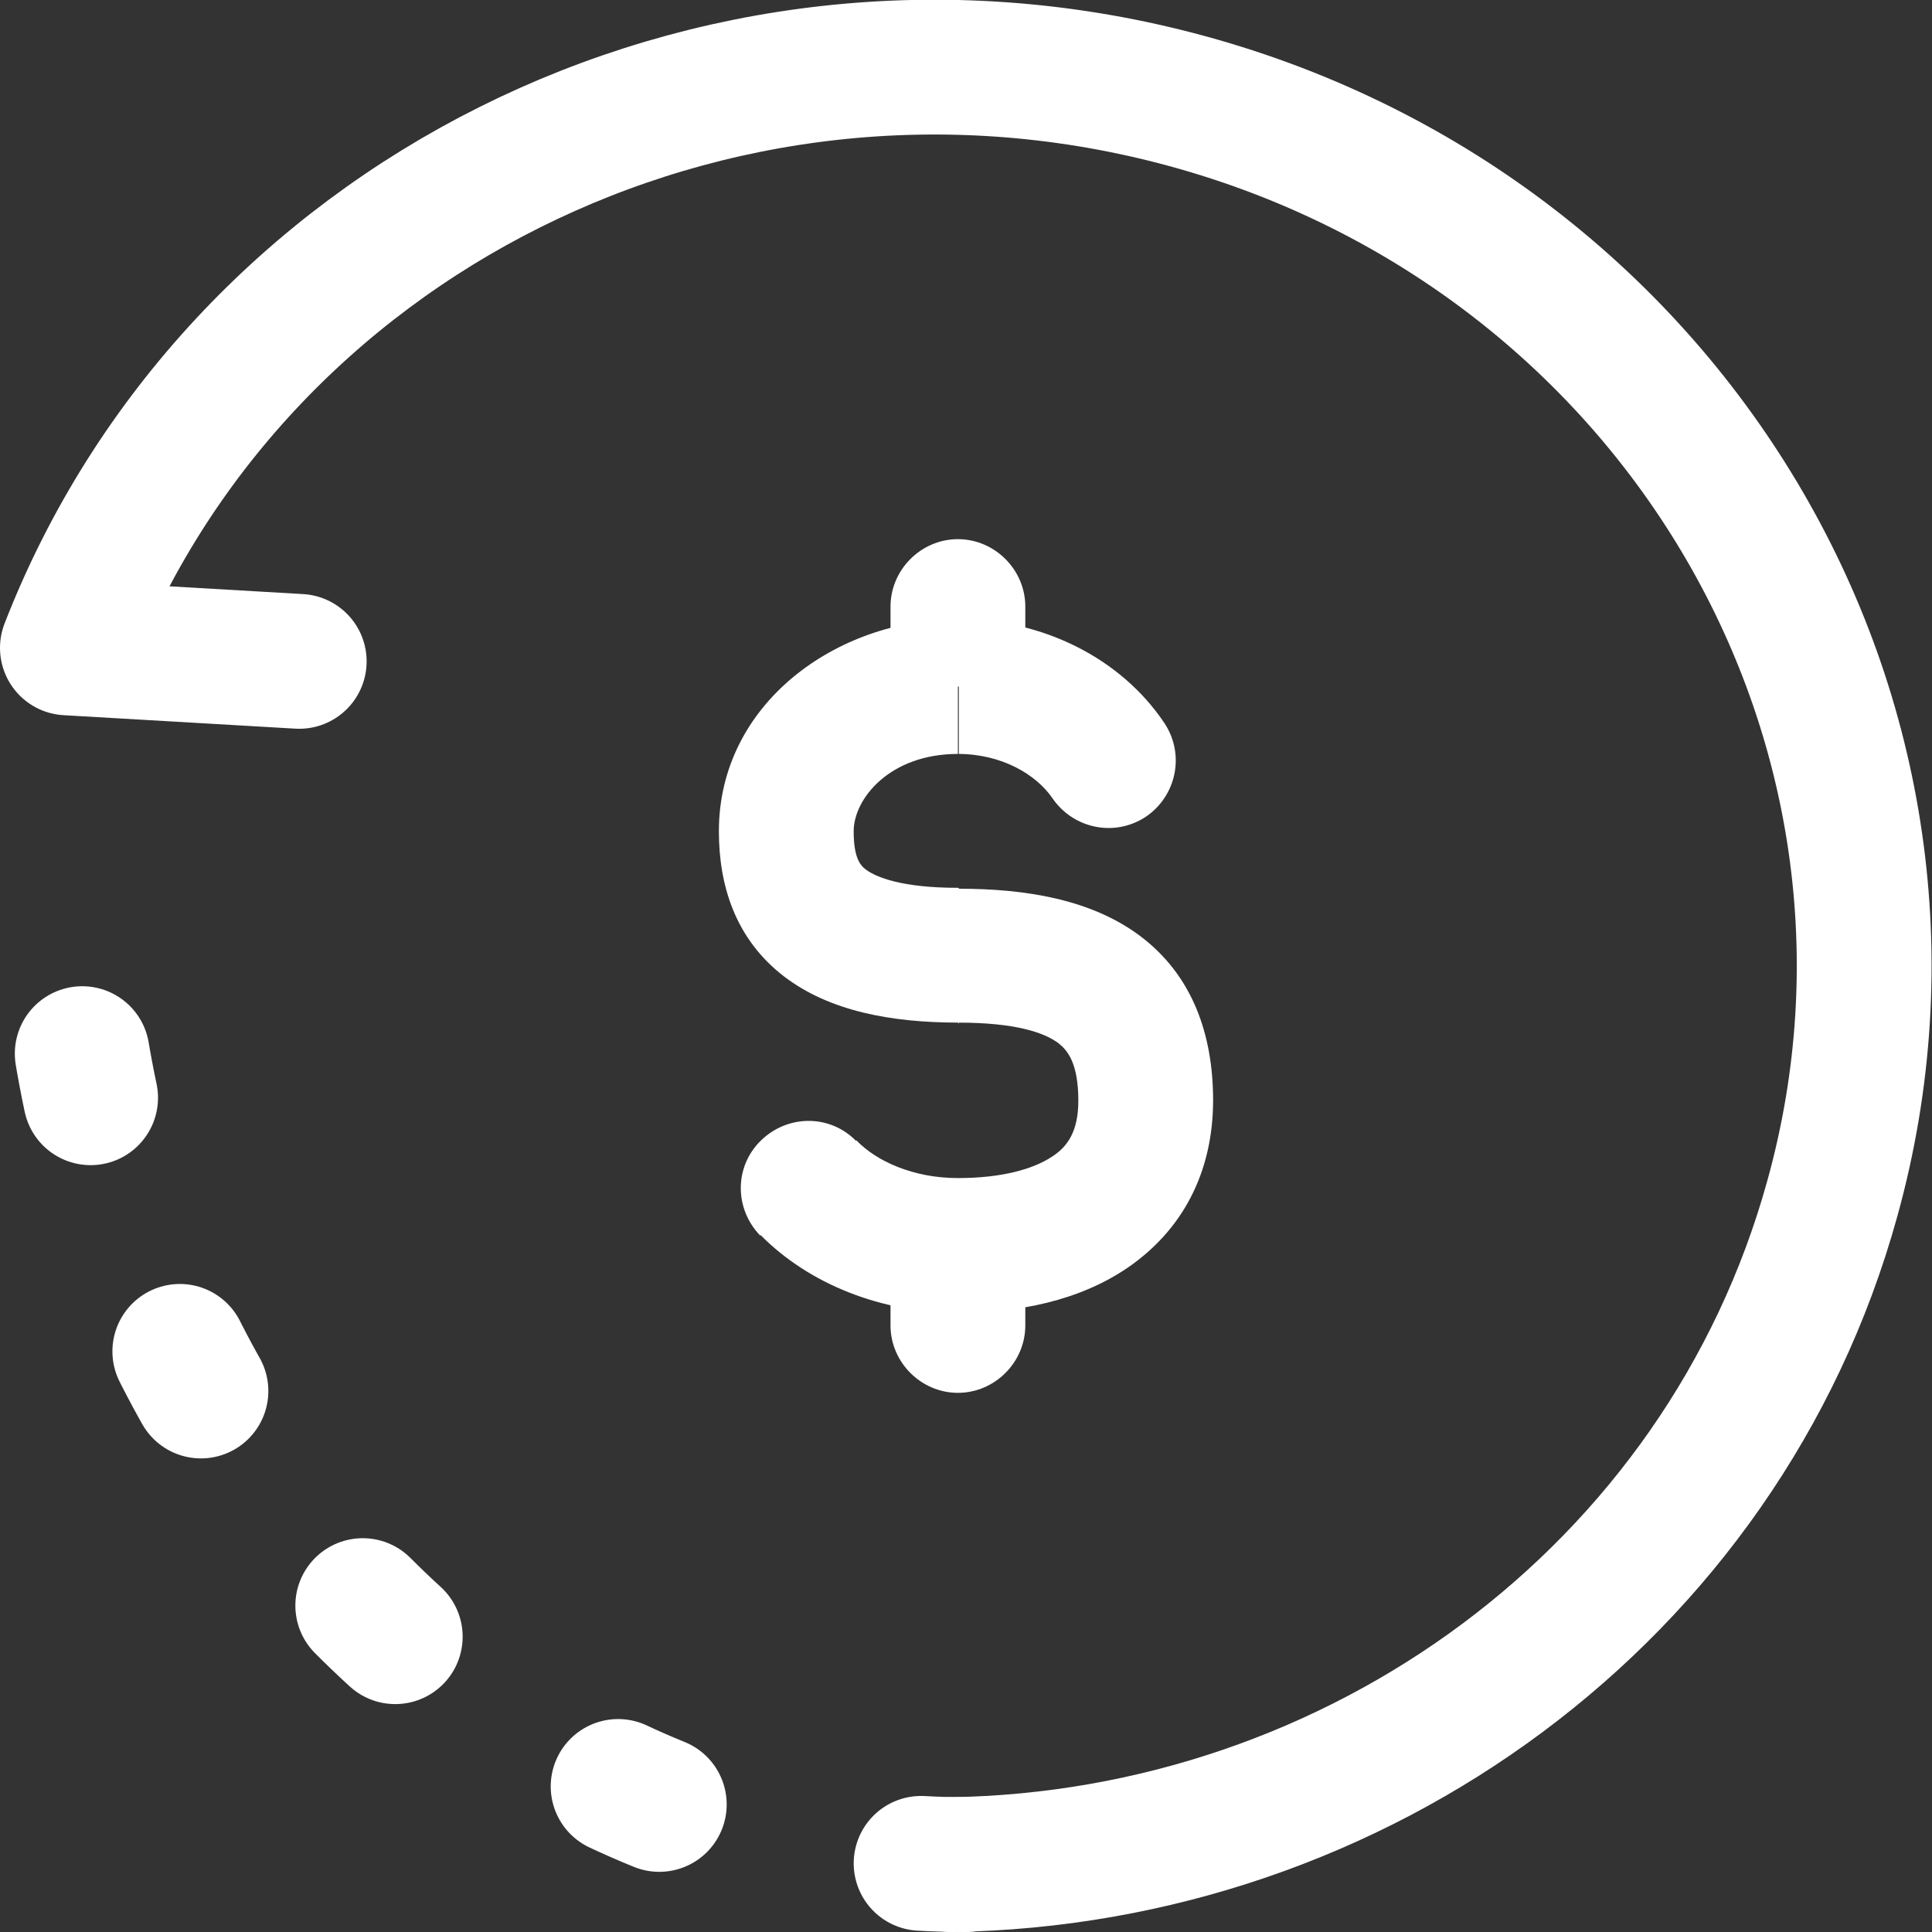 <?xml version="1.0" encoding="UTF-8"?>
<svg id="Layer_1" data-name="Layer 1" xmlns="http://www.w3.org/2000/svg" viewBox="0 0 21.5 21.5">
  <rect x="0" y="0" width="21.5" height="21.5" fill="#333333" stroke="none"/>
  <defs>
    <style>
      .cls-1 {
        stroke-dasharray: 0 0 .5 3;
      }

      .cls-1, .cls-2 {
        fill: none;
        stroke: #fff;
        stroke-linecap: round;
        stroke-linejoin: round;
        stroke-width: 1.5px;
      }

      .cls-3 {
        fill: #fff;
        stroke-width: 0px;
      }
    </style>
  </defs>
  <path class="cls-3" d="M11.41,6.75c0-.41-.34-.75-.75-.75s-.75.34-.75.75h1.5ZM9.91,14.75c0,.41.34.75.75.75s.75-.34.75-.75h-1.5ZM11.71,8.88c.23.34.69.44,1.04.21.34-.23.44-.69.21-1.04l-1.25.83ZM9.53,12.7c-.29-.3-.76-.3-1.06-.01-.3.29-.3.76-.01,1.06l1.07-1.05ZM10.66,9.88c-.63,0-.91-.12-1.02-.2-.07-.05-.14-.14-.14-.43h-1.5c0,.6.18,1.2.73,1.62.5.38,1.18.51,1.94.51v-1.5ZM9.5,9.25c0-.36.4-.86,1.16-.86v-1.5c-1.35,0-2.66.94-2.66,2.36h1.5ZM12,12.25c0,.34-.12.51-.29.62-.21.14-.56.24-1.05.24v1.5c.66,0,1.35-.13,1.9-.51.59-.41.94-1.04.94-1.86h-1.5ZM10.66,11.38c.64,0,.96.11,1.12.23.1.08.22.22.22.64h1.5c0-.74-.23-1.4-.82-1.84-.54-.4-1.26-.52-2.01-.52v1.5ZM11.41,7.64v-.89h-1.5v.89h1.5ZM9.91,13.86v.89h1.5v-.89h-1.5ZM10.66,8.39c.49,0,.87.23,1.05.49l1.25-.83c-.48-.72-1.35-1.16-2.29-1.16v1.5ZM10.66,13.11c-.5,0-.91-.19-1.13-.42l-1.07,1.05c.54.55,1.35.87,2.2.87v-1.5Z"/>
  <path class="cls-2" d="M3.33,7.36l-2.58-.15C2.6,2.45,7.91-.25,13.08,1.09c5.51,1.43,8.79,6.92,7.31,12.25-1.22,4.41-5.3,7.34-9.8,7.41"/>
  <path class="cls-1" d="M10.75,20.75C5.25,20.75.75,15.75.75,9.75"/>
</svg>